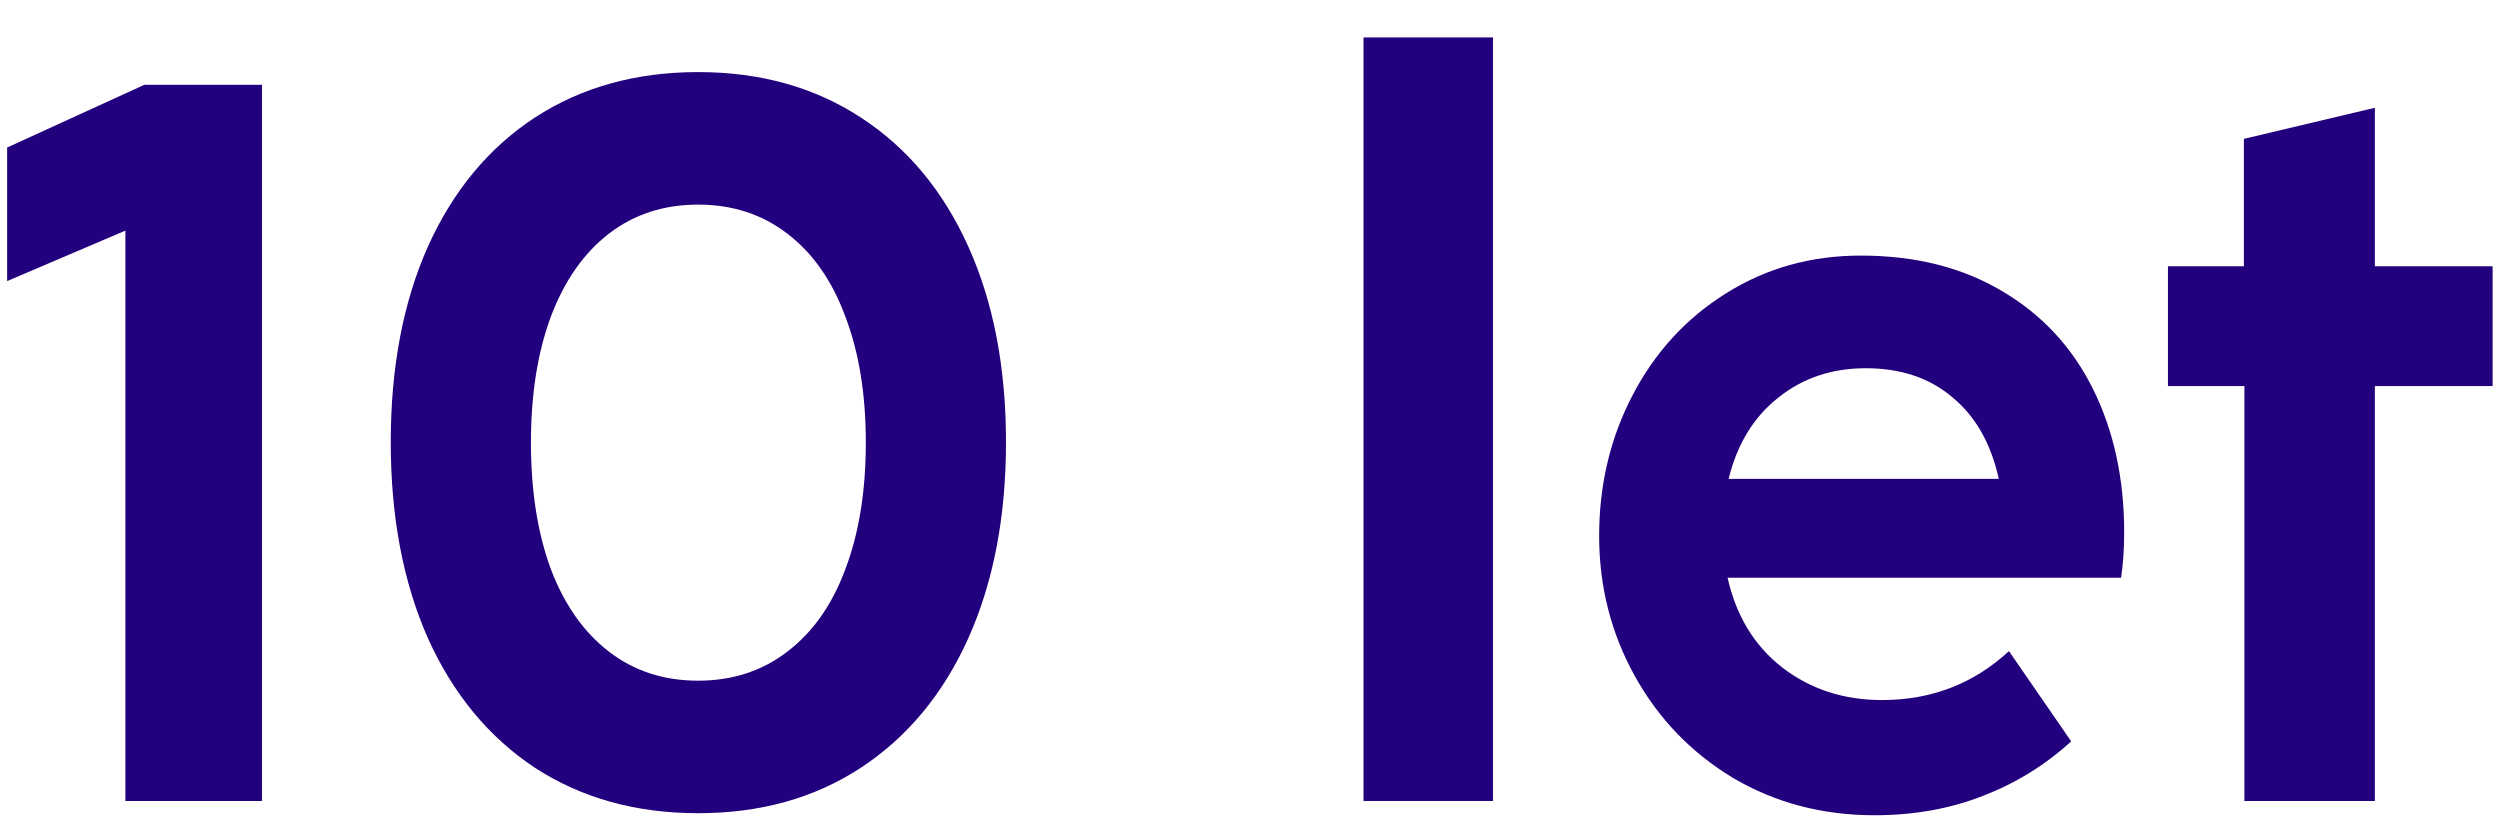 <svg width="103" height="34" viewBox="0 0 103 34" fill="none" xmlns="http://www.w3.org/2000/svg">
<path d="M92.469 15.906H89.319V10.971H92.448V5.721L97.845 4.44V10.971H102.696V15.906H97.845V33H92.469V15.906Z" fill="#23007D"/>
<path d="M77.225 33.588C75.084 33.588 73.144 33.077 71.409 32.055C69.686 31.019 68.335 29.619 67.356 27.855C66.376 26.091 65.885 24.166 65.885 22.08C65.885 19.966 66.347 18.027 67.272 16.263C68.195 14.499 69.477 13.106 71.115 12.084C72.766 11.048 74.615 10.53 76.659 10.53C78.912 10.53 80.859 11.02 82.496 12C84.135 12.966 85.38 14.31 86.234 16.032C87.088 17.754 87.516 19.721 87.516 21.933C87.516 22.605 87.474 23.228 87.389 23.802H71.177C71.528 25.37 72.276 26.602 73.424 27.498C74.587 28.394 75.959 28.842 77.54 28.842C79.57 28.842 81.314 28.17 82.769 26.826L85.332 30.543C84.281 31.509 83.07 32.258 81.698 32.79C80.341 33.322 78.85 33.588 77.225 33.588ZM82.35 19.728C82.028 18.272 81.391 17.152 80.439 16.368C79.501 15.57 78.311 15.171 76.868 15.171C75.469 15.171 74.264 15.577 73.257 16.389C72.249 17.187 71.57 18.3 71.219 19.728H82.35Z" fill="#23007D"/>
<path d="M56.177 1.542H61.511V33H56.177V1.542Z" fill="#23007D"/>
<path d="M28.762 33.504C26.201 33.504 23.96 32.881 22.043 31.635C20.139 30.375 18.669 28.597 17.633 26.301C16.61 23.991 16.099 21.296 16.099 18.216C16.099 15.136 16.61 12.448 17.633 10.152C18.669 7.856 20.139 6.085 22.043 4.839C23.96 3.593 26.201 2.97 28.762 2.97C31.325 2.97 33.557 3.593 35.462 4.839C37.38 6.085 38.856 7.856 39.892 10.152C40.928 12.448 41.447 15.136 41.447 18.216C41.447 21.296 40.928 23.991 39.892 26.301C38.856 28.597 37.38 30.375 35.462 31.635C33.557 32.881 31.325 33.504 28.762 33.504ZM21.875 18.237C21.875 20.225 22.148 21.961 22.694 23.445C23.253 24.915 24.052 26.049 25.087 26.847C26.123 27.645 27.349 28.044 28.762 28.044C30.177 28.044 31.401 27.645 32.438 26.847C33.487 26.049 34.285 24.915 34.831 23.445C35.392 21.961 35.672 20.225 35.672 18.237C35.672 16.249 35.392 14.52 34.831 13.05C34.285 11.566 33.487 10.425 32.438 9.627C31.401 8.829 30.177 8.43 28.762 8.43C27.349 8.43 26.123 8.829 25.087 9.627C24.052 10.425 23.253 11.566 22.694 13.05C22.148 14.52 21.875 16.249 21.875 18.237Z" fill="#23007D"/>
<path d="M5.166 9.501L0.294 11.58V6.078L5.943 3.495H10.794V33H5.166V9.501Z" fill="#23007D"/>
</svg>
